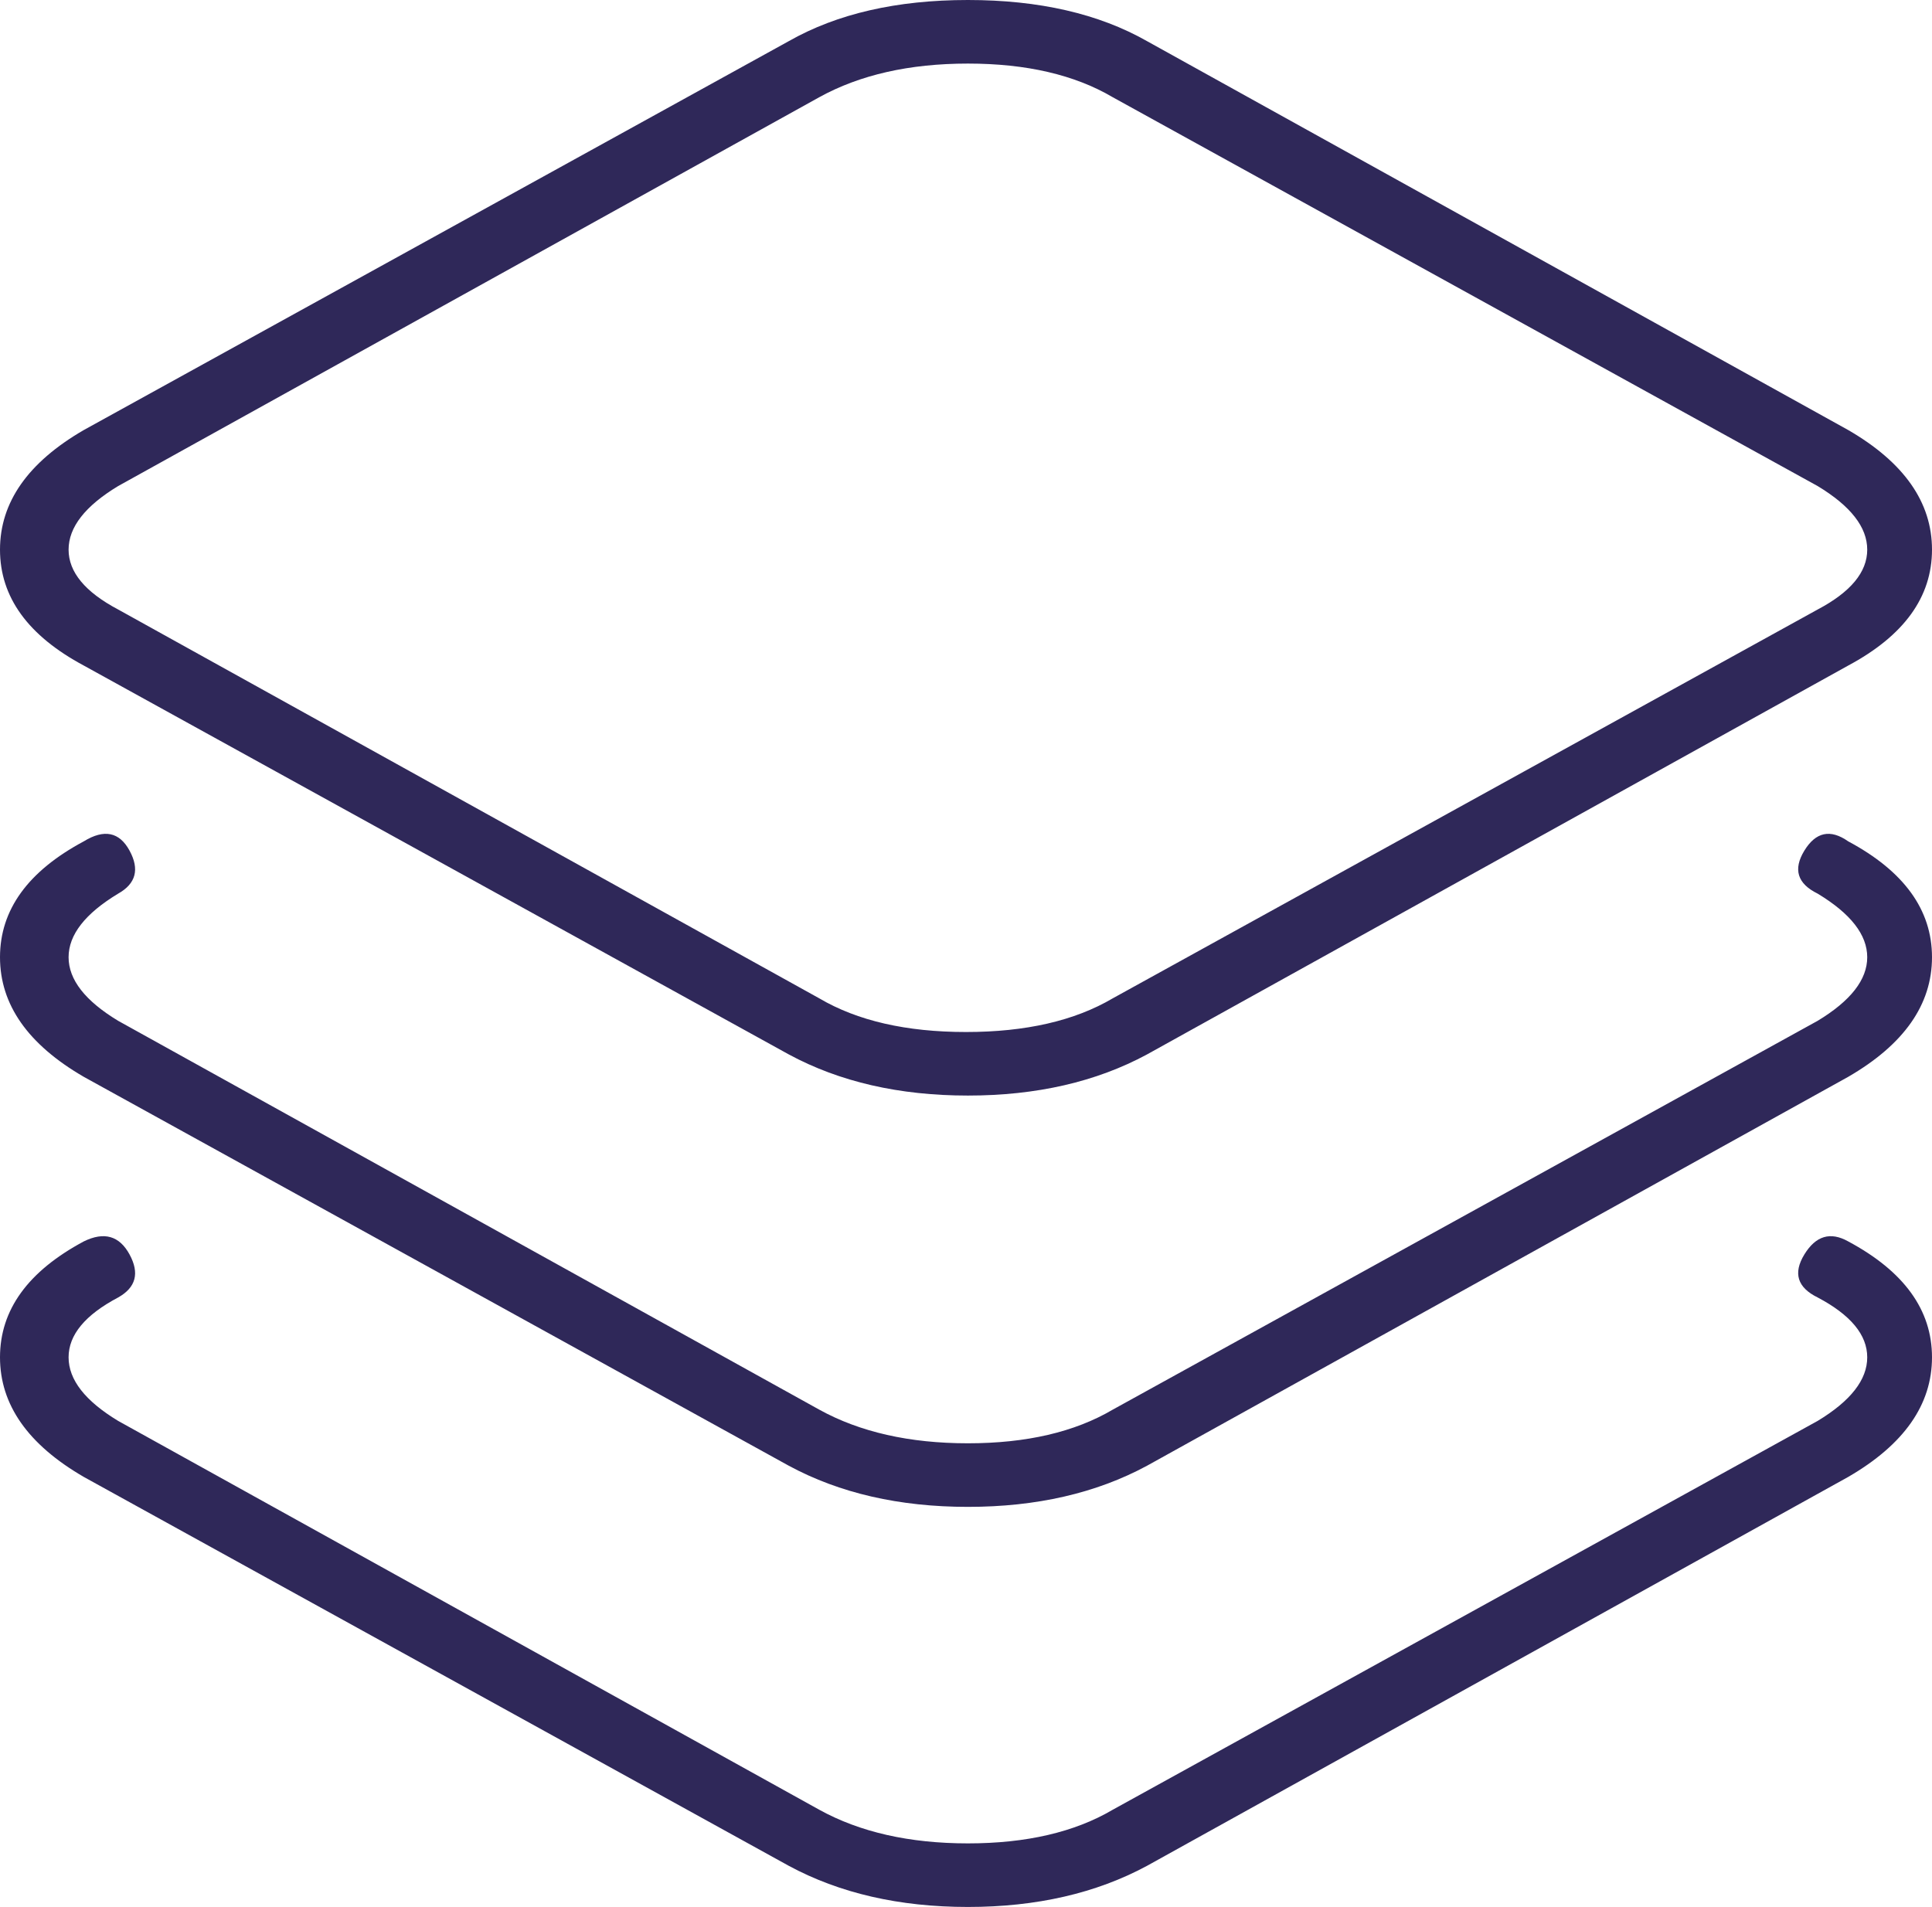 <?xml version="1.0" encoding="UTF-8" standalone="no"?>
<svg width="78px" height="77px" viewBox="0 0 78 77" version="1.1" xmlns="http://www.w3.org/2000/svg" xmlns:xlink="http://www.w3.org/1999/xlink">
    <!-- Generator: Sketch 3.6.1 (26313) - http://www.bohemiancoding.com/sketch -->
    <title>layer</title>
    <desc>Created with Sketch.</desc>
    <defs></defs>
    <g id="Page-1" stroke="none" stroke-width="1" fill="none" fill-rule="evenodd">
        <path d="M74.615,17.363 L46.308,1.661 C44.359,0.554 41.949,0 39.077,0 C36.205,0 33.795,0.554 31.846,1.661 L3.385,17.363 C1.128,18.671 0,20.282 0,22.194 C0,24.107 1.128,25.667 3.385,26.875 L31.846,42.576 C33.897,43.684 36.308,44.237 39.077,44.237 C41.846,44.237 44.256,43.684 46.308,42.576 L74.615,26.875 C76.872,25.667 78,24.107 78,22.194 C78,20.282 76.872,18.671 74.615,17.363 L74.615,17.363 Z M73.385,24.61 L44.923,40.312 C43.385,41.218 41.41,41.671 39,41.671 C36.59,41.671 34.615,41.218 33.077,40.312 L4.769,24.61 C3.436,23.905 2.769,23.1 2.769,22.194 C2.769,21.288 3.436,20.433 4.769,19.627 L33.077,3.925 C34.718,3.02 36.718,2.567 39.077,2.567 C41.436,2.567 43.385,3.02 44.923,3.925 L73.385,19.627 C74.718,20.433 75.385,21.288 75.385,22.194 C75.385,23.1 74.718,23.905 73.385,24.61 L73.385,24.61 Z M74.615,33.971 C73.897,33.467 73.308,33.593 72.846,34.348 C72.385,35.103 72.564,35.682 73.385,36.084 C74.718,36.89 75.385,37.745 75.385,38.651 C75.385,39.557 74.718,40.412 73.385,41.218 L44.923,56.92 C43.385,57.825 41.436,58.278 39.077,58.278 C36.718,58.278 34.718,57.825 33.077,56.92 L4.769,41.218 C3.436,40.412 2.769,39.557 2.769,38.651 C2.769,37.745 3.436,36.89 4.769,36.084 C5.487,35.682 5.641,35.103 5.231,34.348 C4.821,33.593 4.205,33.467 3.385,33.971 C1.128,35.178 0,36.739 0,38.651 C0,40.563 1.128,42.174 3.385,43.482 L31.846,59.184 C33.897,60.292 36.308,60.845 39.077,60.845 C41.846,60.845 44.256,60.292 46.308,59.184 L74.615,43.482 C76.872,42.174 78,40.563 78,38.651 C78,36.739 76.872,35.178 74.615,33.971 L74.615,33.971 Z M74.615,50.125 C73.897,49.723 73.308,49.899 72.846,50.654 C72.385,51.409 72.564,51.988 73.385,52.39 C74.718,53.095 75.385,53.9 75.385,54.806 C75.385,55.712 74.718,56.567 73.385,57.373 L44.923,73.075 C43.385,73.98 41.436,74.433 39.077,74.433 C36.718,74.433 34.718,73.98 33.077,73.075 L4.769,57.373 C3.436,56.567 2.769,55.712 2.769,54.806 C2.769,53.9 3.436,53.095 4.769,52.39 C5.487,51.988 5.641,51.409 5.231,50.654 C4.821,49.899 4.205,49.723 3.385,50.125 C1.128,51.333 0,52.893 0,54.806 C0,56.718 1.128,58.329 3.385,59.637 L31.846,75.339 C33.897,76.446 36.308,77 39.077,77 C41.846,77 44.256,76.446 46.308,75.339 L74.615,59.637 C76.872,58.329 78,56.718 78,54.806 C78,52.893 76.872,51.333 74.615,50.125 L74.615,50.125 Z" id="layer" fill="#2F2859"></path>
    </g>
</svg>